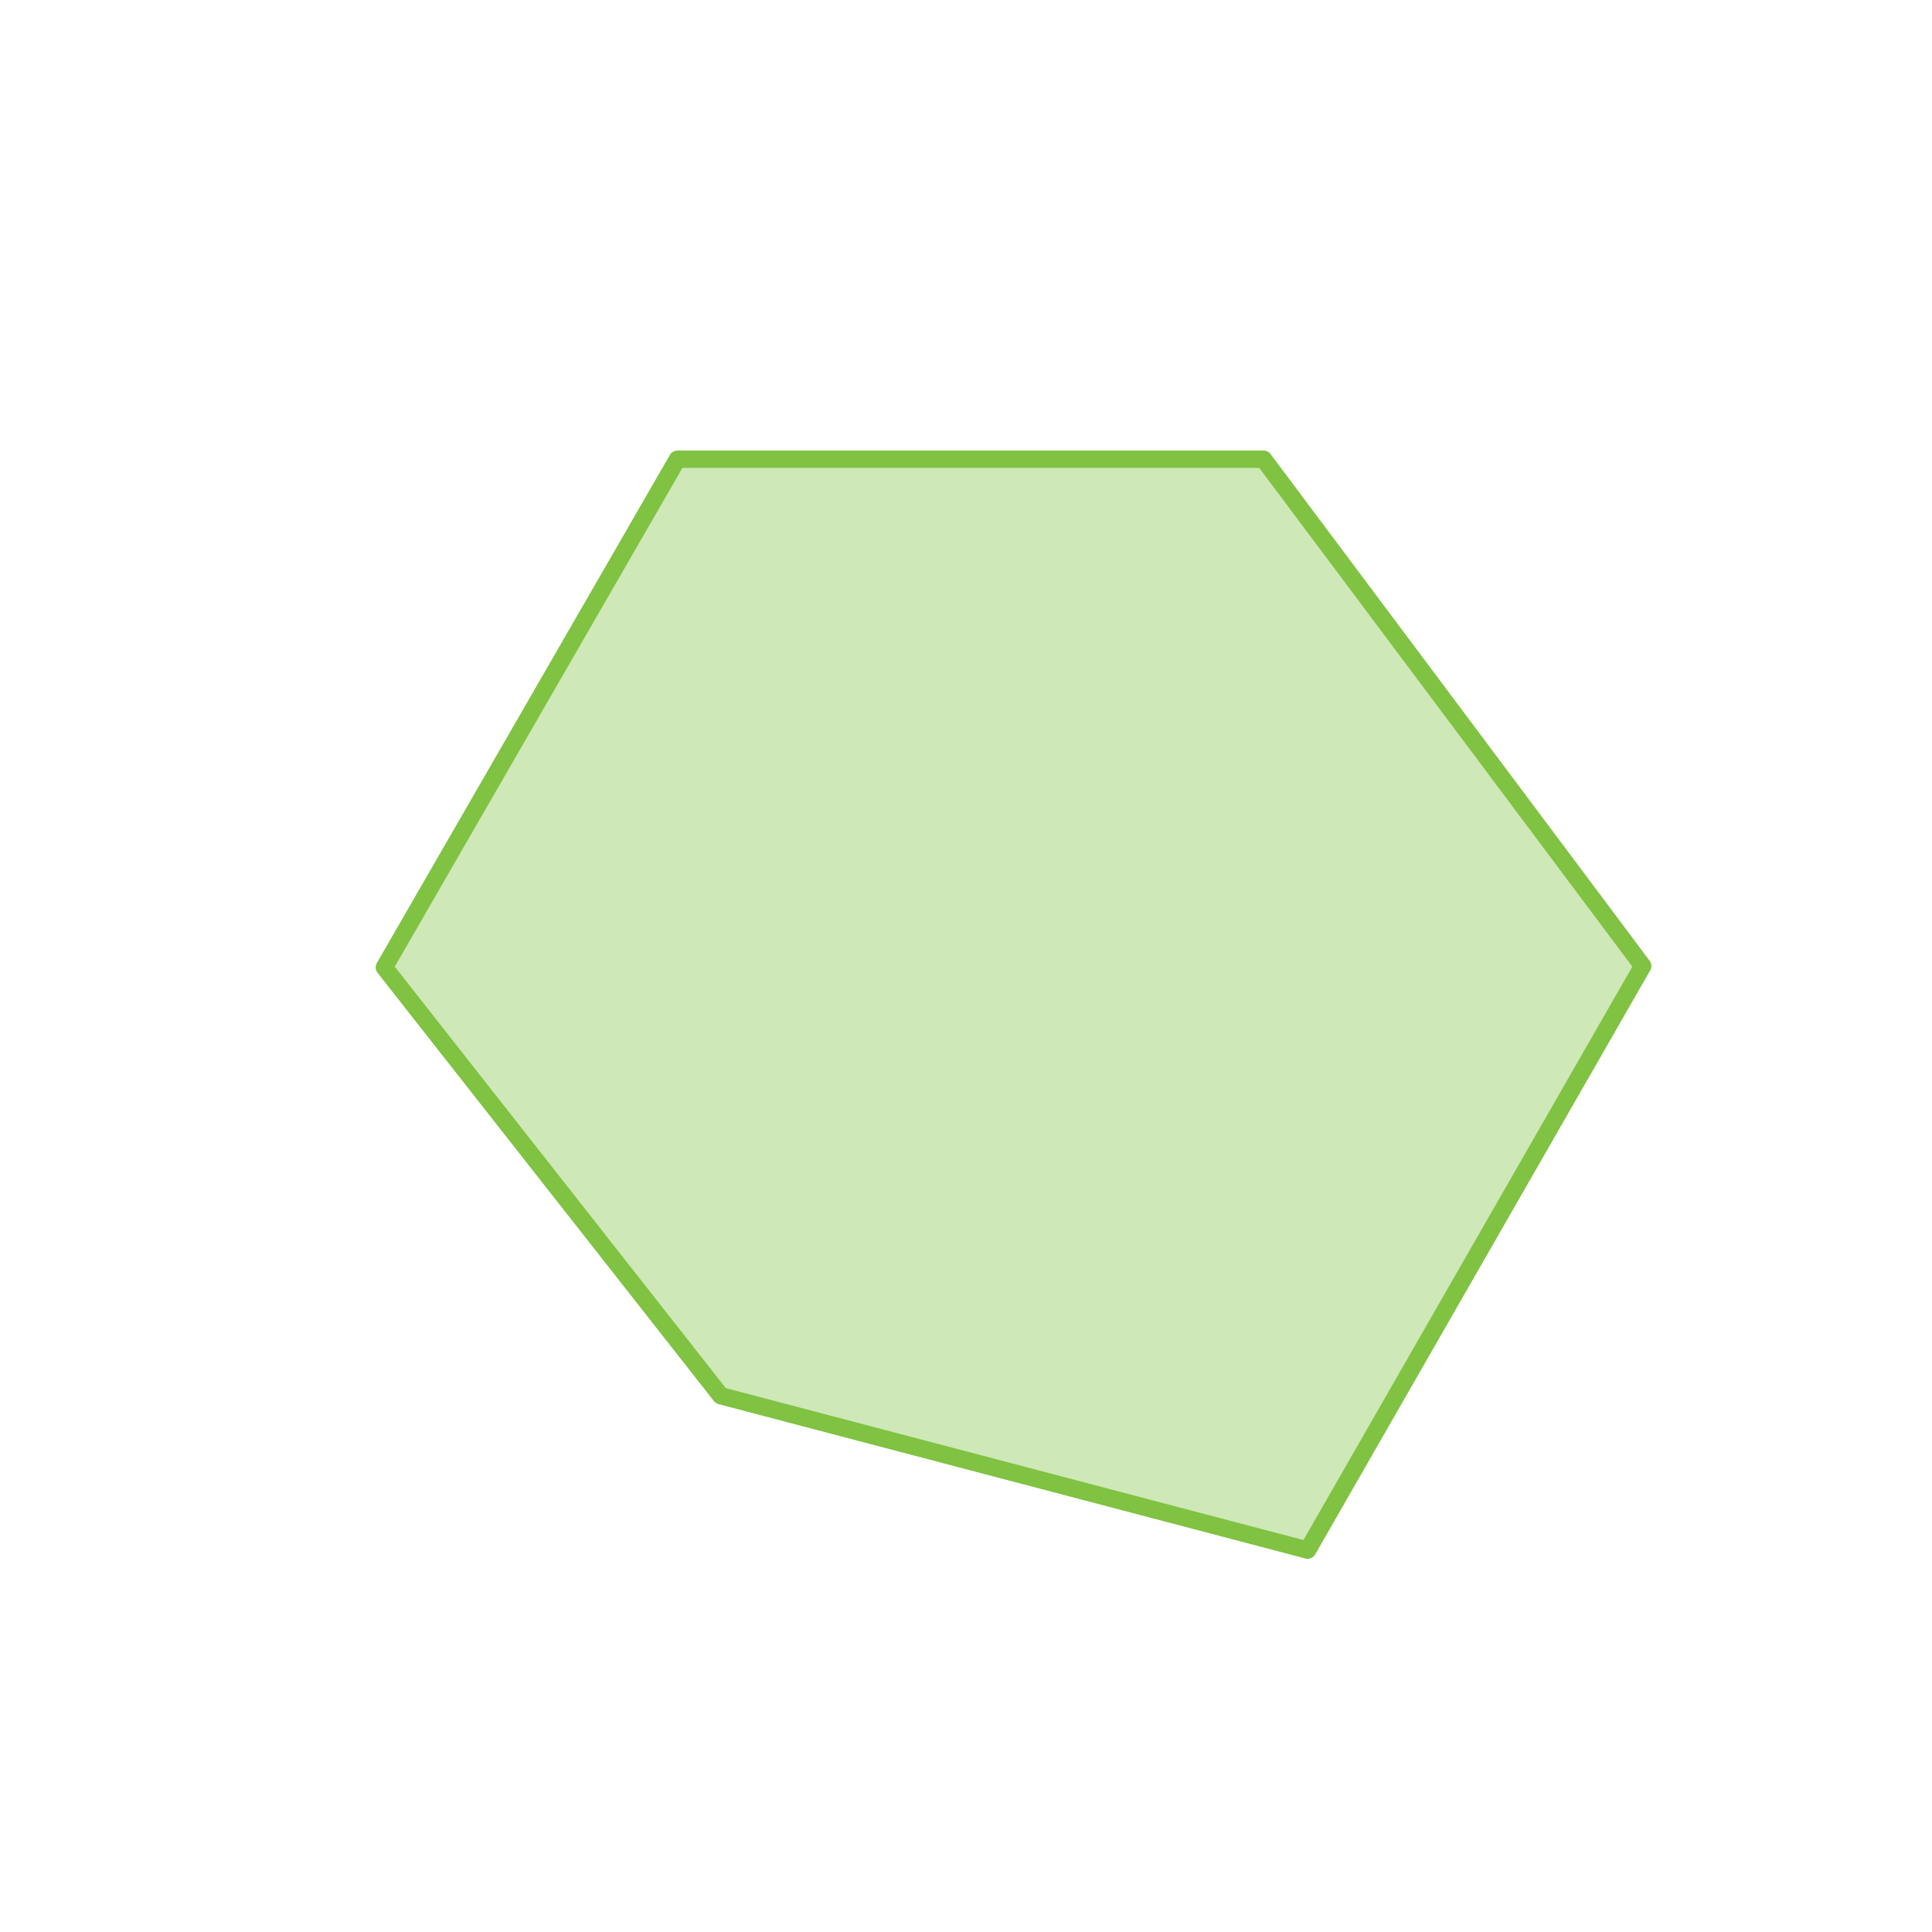 <?xml version="1.0" encoding="utf-8"?>
<!-- Generator: Adobe Illustrator 22.1.0, SVG Export Plug-In . SVG Version: 6.00 Build 0)  -->
<svg version="1.1" id="Livello_1" xmlns="http://www.w3.org/2000/svg" xmlns:xlink="http://www.w3.org/1999/xlink" x="0px" y="0px"
	 viewBox="0 0 557 557" style="enable-background:new 0 0 557 557;" xml:space="preserve">
<style type="text/css">
	.st0{opacity:0.38;fill:#80C242;}
	.st1{fill:none;stroke:#80C242;stroke-width:5;stroke-linejoin:round;stroke-miterlimit:10;}
</style>
<polyline class="st0" points="195.3,132.4 364.3,132.4 473.6,278.5 377,446.9 207.8,402.4 110.8,278.9 195.3,132.4 "/>
<polygon class="st1" points="195.3,132.4 364.3,132.4 473.6,278.5 377,446.9 207.8,402.4 110.8,278.9 "/>
</svg>
